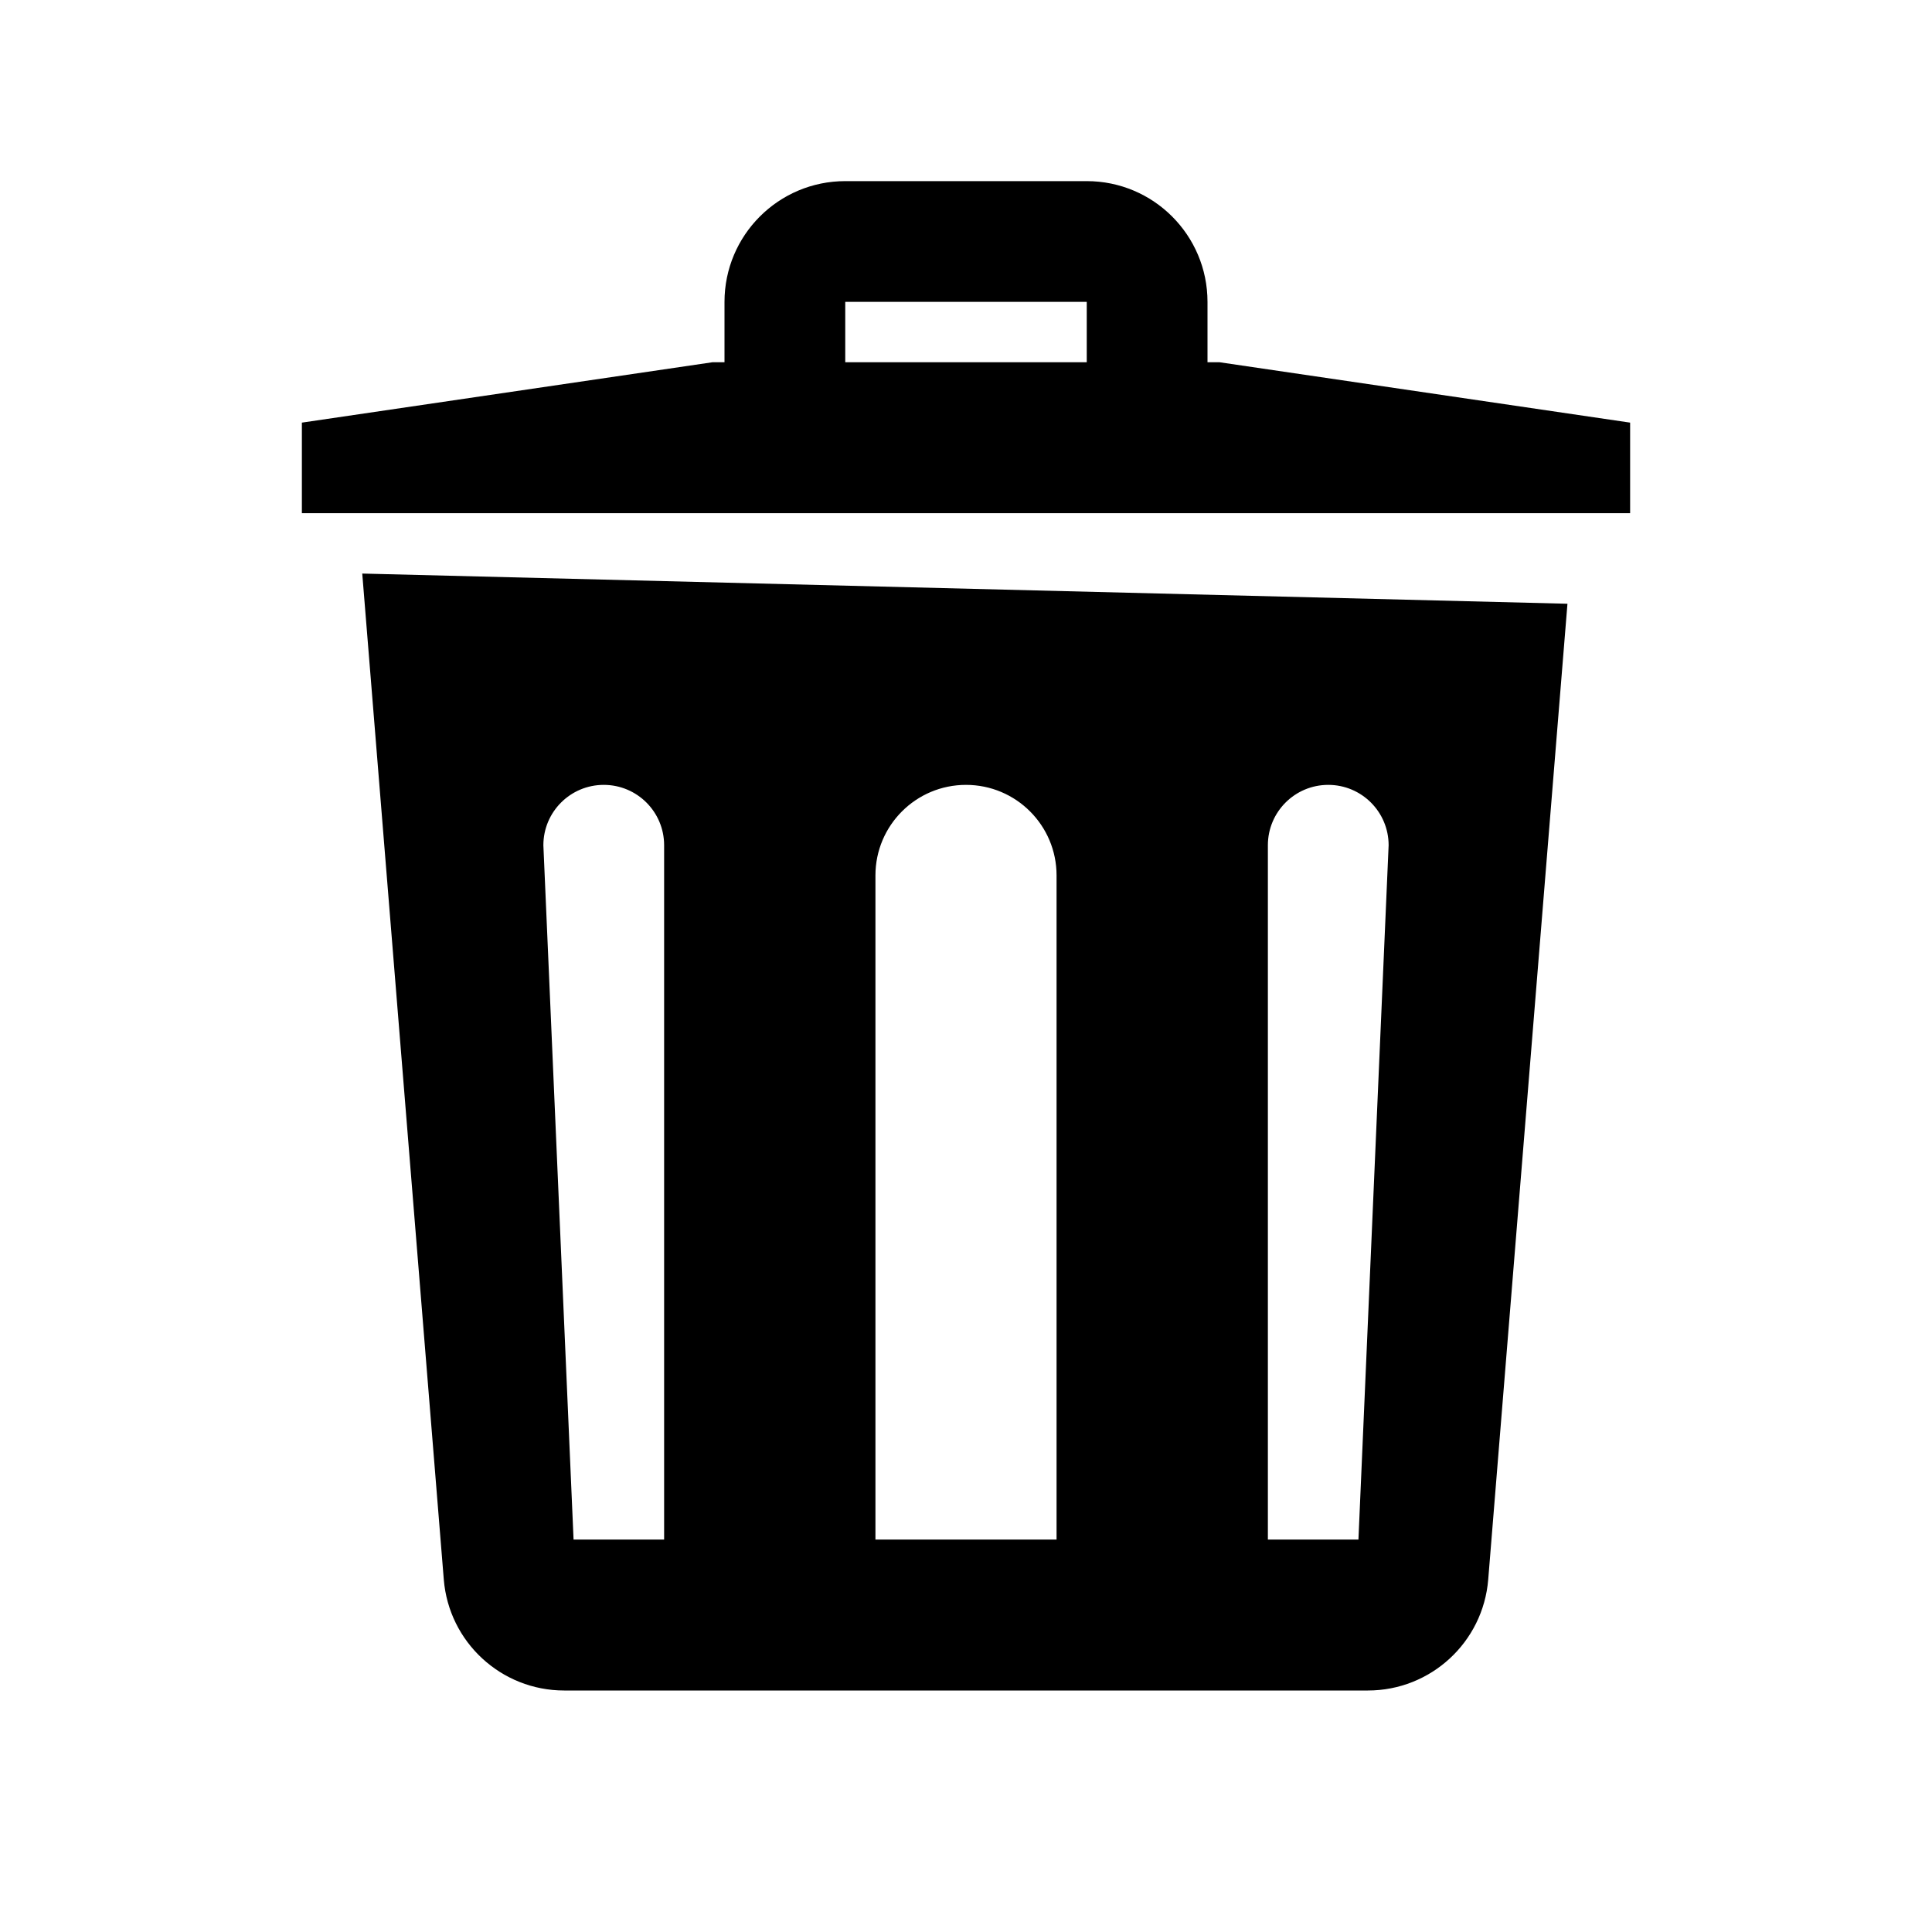 <svg xmlns="http://www.w3.org/2000/svg"  viewBox="0 0 64 64" width="64px" height="64px"><path d="M 28 6 C 25.791 6 24 7.791 24 10 L 24 12 L 23.6 12 L 10 14 L 10 17 L 54 17 L 54 14 L 40.4 12 L 40 12 L 40 10 C 40 7.791 38.209 6 36 6 L 28 6 z M 28 10 L 36 10 L 36 12 L 28 12 L 28 10 z M 12 19 L 14.701 52.322 C 14.869 54.399 16.605 56 18.689 56 L 45.312 56 C 47.397 56 49.13 54.401 49.299 52.324 L 51.924 20 L 12 19 z M 20 26 C 21.105 26 22 26.895 22 28 L 22 51 L 19 51 L 18 28 C 18 26.895 18.895 26 20 26 z M 32 26 C 33.657 26 35 27.343 35 29 L 35 51 L 29 51 L 29 29 C 29 27.343 30.343 26 32 26 z M 44 26 C 45.105 26 46 26.895 46 28 L 45 51 L 42 51 L 42 28 C 42 26.895 42.895 26 44 26 z"/></svg>
